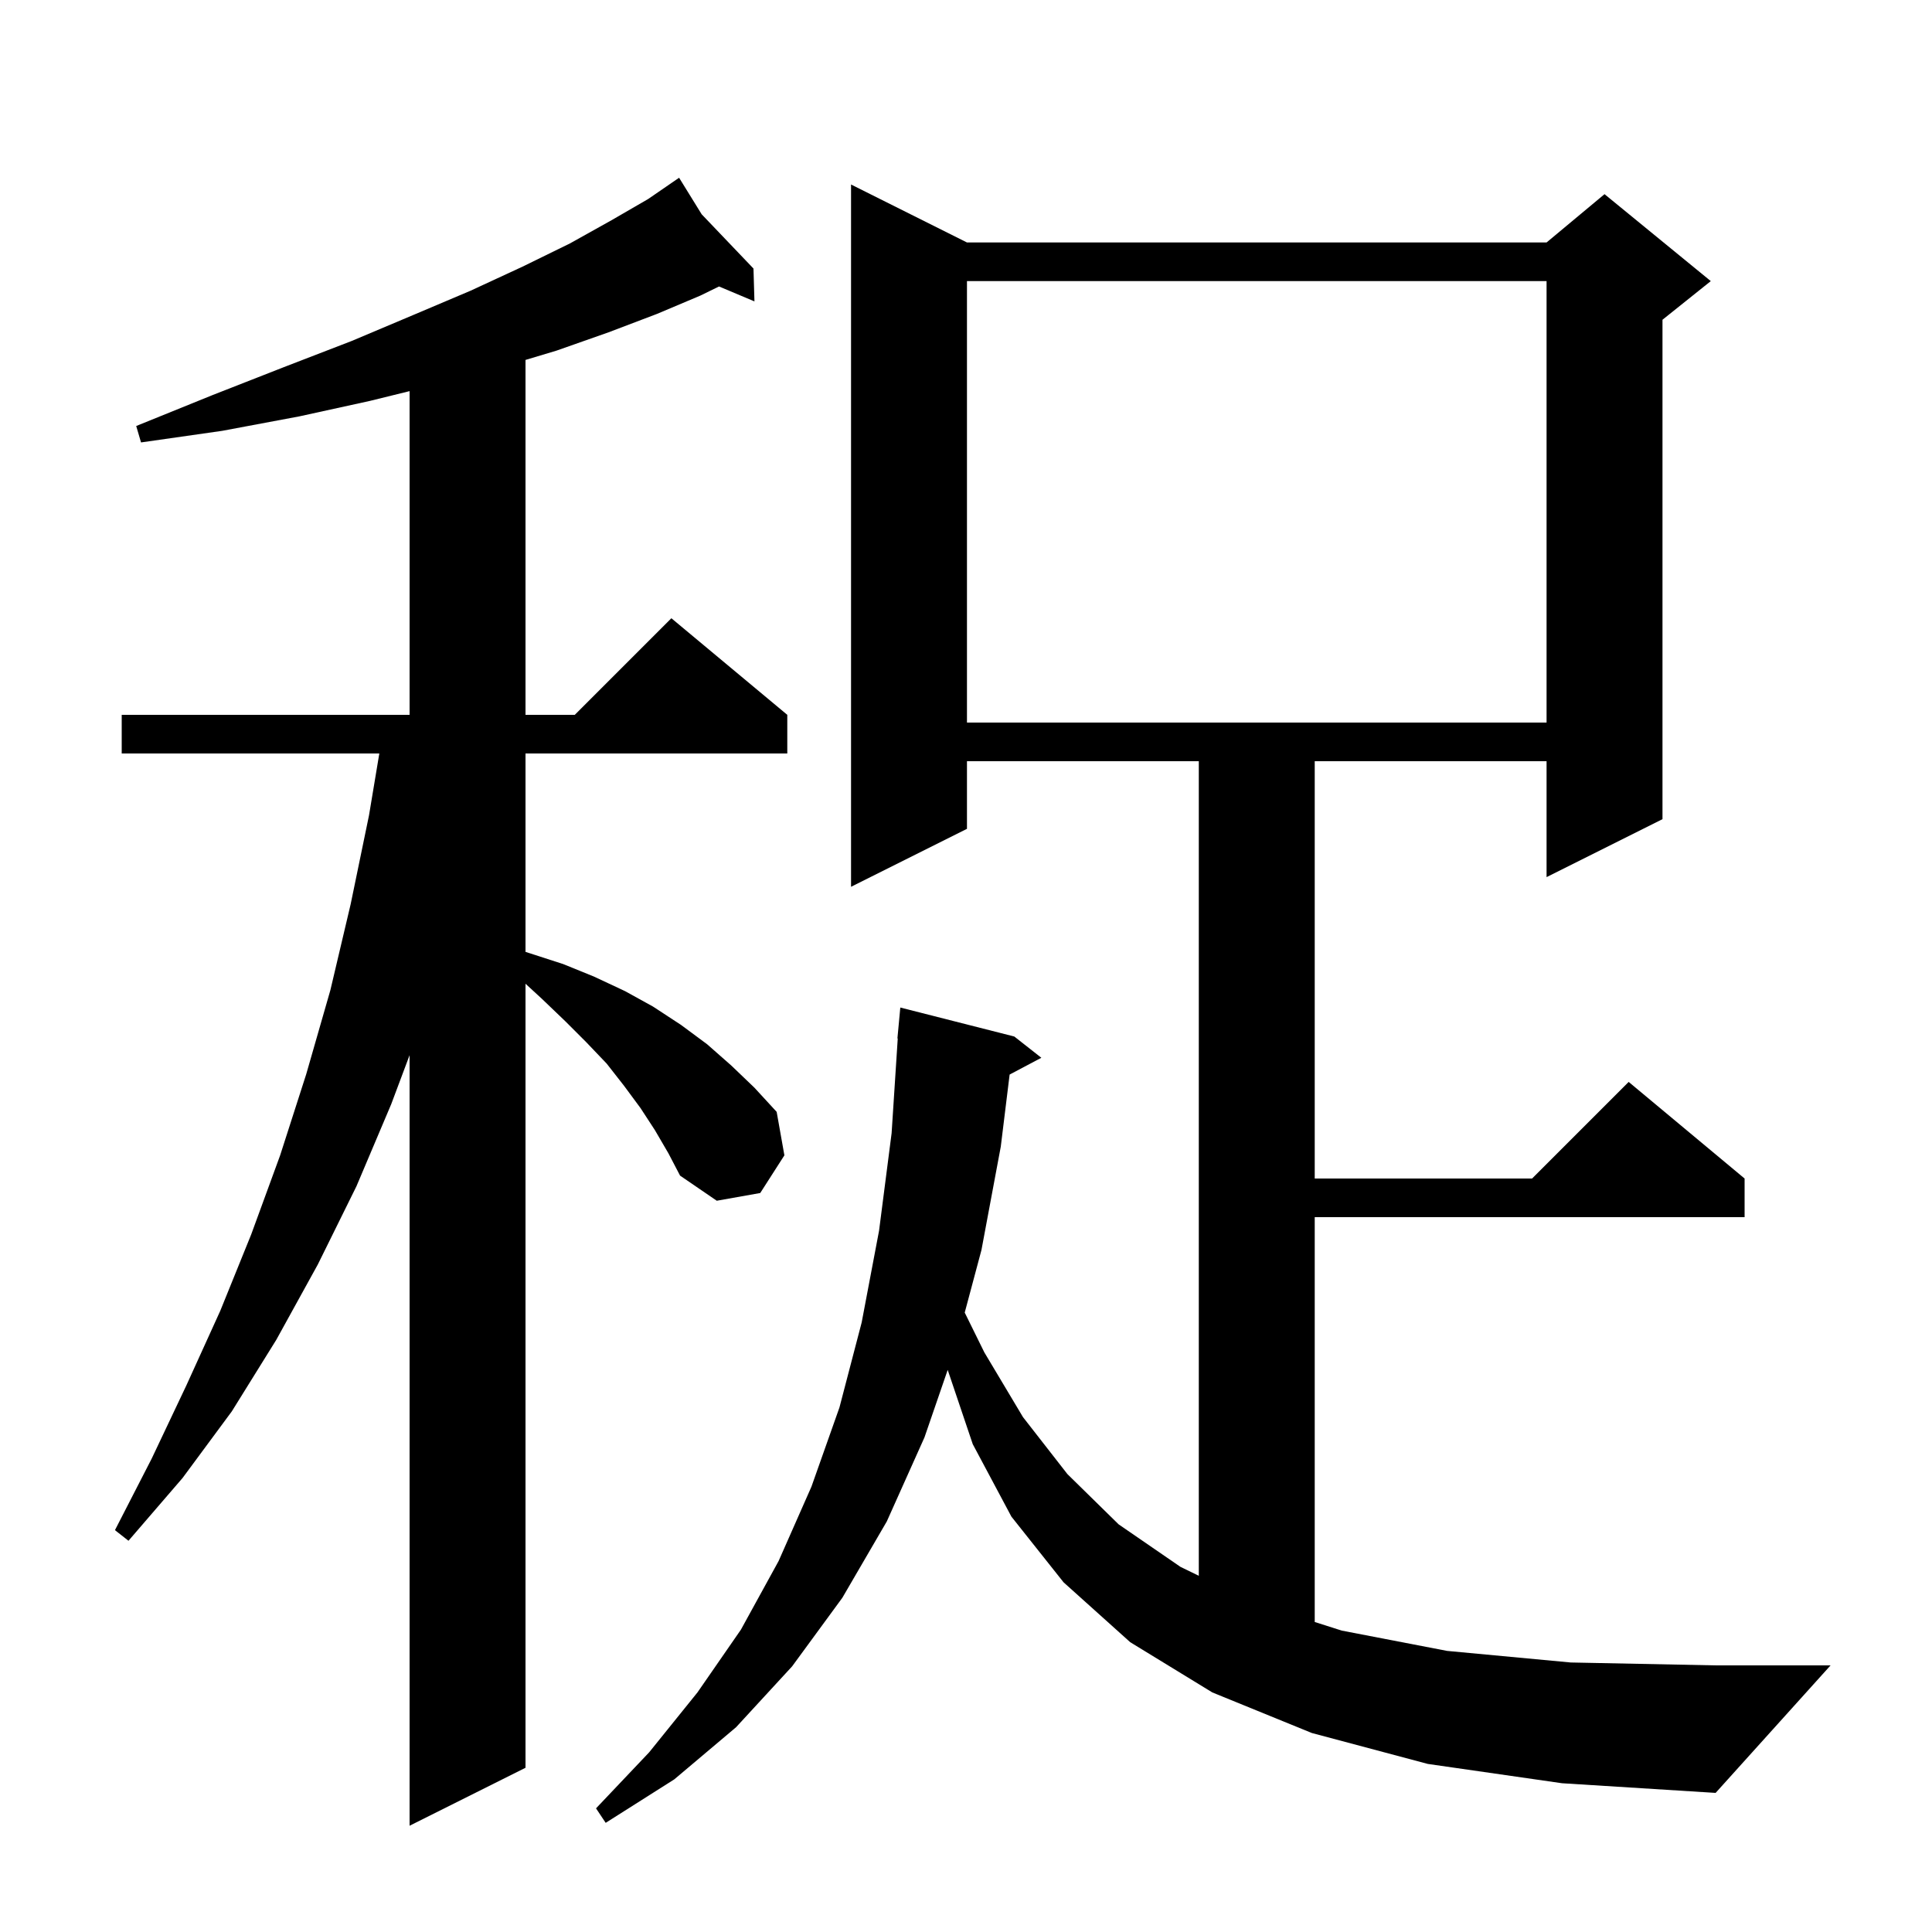 <svg xmlns="http://www.w3.org/2000/svg" xmlns:xlink="http://www.w3.org/1999/xlink" version="1.1" baseProfile="full" viewBox="0 0 200 200" width="200" height="200"><g fill="currentColor"><path d="M 67.8 117.0 L 66.3 114.7 L 64.6 112.4 L 62.8 110.1 L 60.7 107.9 L 58.5 105.7 L 56.1 103.4 L 54.4 101.836 L 54.4 183.0 L 42.4 189.0 L 42.4 109.233 L 40.5 114.3 L 36.9 122.8 L 32.9 130.9 L 28.6 138.7 L 24.0 146.1 L 18.9 153.0 L 13.3 159.5 L 11.9 158.4 L 15.7 151.0 L 19.3 143.4 L 22.8 135.7 L 26.0 127.8 L 29.0 119.6 L 31.7 111.2 L 34.2 102.5 L 36.3 93.6 L 38.2 84.4 L 39.267 78.0 L 12.6 78.0 L 12.6 74.0 L 42.4 74.0 L 42.4 40.49 L 38.3 41.5 L 31.0 43.1 L 23.0 44.6 L 14.6 45.8 L 14.1 44.1 L 22.0 40.9 L 29.4 38.0 L 36.4 35.3 L 42.8 32.6 L 48.7 30.1 L 54.1 27.6 L 59.0 25.2 L 63.3 22.8 L 67.1 20.6 L 69.524 18.933 L 69.5 18.9 L 69.529 18.93 L 70.3 18.4 L 72.639 22.186 L 78.0 27.8 L 78.1 31.2 L 74.434 29.656 L 72.5 30.6 L 68.0 32.5 L 63.0 34.4 L 57.6 36.3 L 54.4 37.26 L 54.4 74.0 L 59.5 74.0 L 69.5 64.0 L 81.5 74.0 L 81.5 78.0 L 54.4 78.0 L 54.4 98.538 L 58.3 99.8 L 61.5 101.1 L 64.7 102.6 L 67.6 104.2 L 70.5 106.1 L 73.2 108.1 L 75.7 110.3 L 78.1 112.6 L 80.4 115.1 L 81.2 119.6 L 78.7 123.5 L 74.2 124.3 L 70.4 121.7 L 69.2 119.4 Z M 147.8 182.6 L 135.8 179.4 L 125.5 175.2 L 117.0 170.0 L 110.1 163.8 L 104.7 157.0 L 100.7 149.5 L 98.105 141.811 L 95.7 148.8 L 91.8 157.5 L 87.2 165.4 L 82.0 172.5 L 76.2 178.8 L 69.8 184.2 L 62.7 188.7 L 61.7 187.2 L 67.2 181.4 L 72.2 175.2 L 76.7 168.7 L 80.6 161.6 L 84.0 153.9 L 86.9 145.7 L 89.2 136.9 L 91.0 127.4 L 92.3 117.3 L 92.935 107.499 L 92.9 107.5 L 93.2 104.3 L 105.0 107.3 L 107.8 109.5 L 104.516 111.238 L 103.6 118.7 L 101.6 129.4 L 99.868 135.879 L 101.9 140.0 L 105.9 146.7 L 110.5 152.6 L 115.8 157.8 L 122.2 162.2 L 124.1 163.125 L 124.1 78.8 L 100.1 78.8 L 100.1 85.8 L 88.1 91.8 L 88.1 19.1 L 100.1 25.1 L 160.1 25.1 L 166.1 20.1 L 177.1 29.1 L 172.1 33.1 L 172.1 84.8 L 160.1 90.8 L 160.1 78.8 L 136.1 78.8 L 136.1 122.0 L 158.6 122.0 L 168.6 112.0 L 180.6 122.0 L 180.6 126.0 L 136.1 126.0 L 136.1 167.908 L 138.9 168.8 L 149.8 170.9 L 162.6 172.1 L 177.6 172.4 L 189.5 172.4 L 177.6 185.6 L 161.7 184.6 Z M 100.1 29.1 L 100.1 74.8 L 160.1 74.8 L 160.1 29.1 Z "/></g></svg>